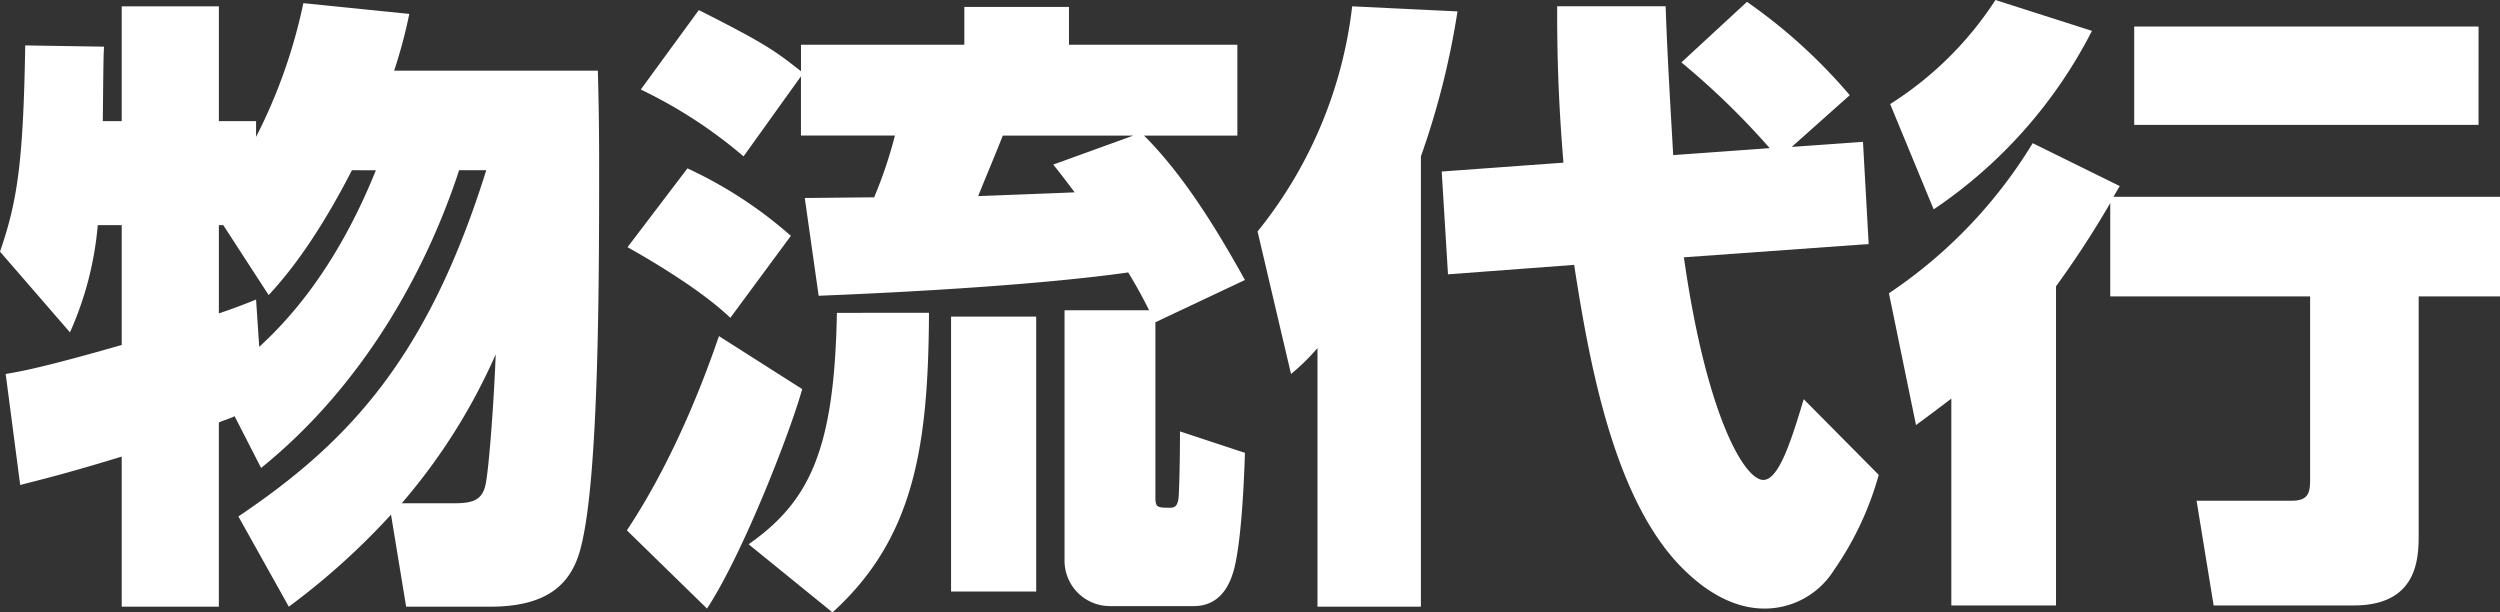 <svg id="グループ_1862" data-name="グループ 1862" xmlns="http://www.w3.org/2000/svg" width="278.715" height="68.27"><rect width="100%" height="100%" fill="#333333" stroke="none"/><defs><clipPath id="clip-path"><path id="長方形_1566" data-name="長方形 1566" fill="#fff" d="M0 0h278.715v68.27H0z"/></clipPath></defs><g id="グループ_1861" data-name="グループ 1861" clip-path="url(#clip-path)" fill="#fff"><path id="パス_10742" data-name="パス 10742" d="M26.577 57.4C38.67 49.25 47.6 39.971 54.21 18.8h-3.025C47.46 30.2 40.358 42.921 29.109 51.991l-2.954-5.765c-.563.283-1.334.492-1.756.7V67.46H13.57V50.725c-5.976 1.829-8.576 2.462-11.319 3.165L.633 41.516c1.688-.279 4.361-.774 12.937-3.233V24.922H10.9a36.945 36.945 0 01-3.1 11.954l-7.8-9c1.969-5.695 2.6-10.124 2.813-22.99l8.789.141c-.07.985-.07 1.688-.141 8.3h2.109V.527H24.4v12.8h4.148v1.758A59.439 59.439 0 0033.82.175l11.812 1.2A56.007 56.007 0 0143.943 7.7h22.709c.072 2.671.143 5.834.143 10.335 0 12.445 0 35.013-2.04 42.818-1.055 4.216-3.866 6.607-10.125 6.607h-9.35L43.592 57.2A79.5 79.5 0 0132.2 67.46zm12.656-38.6c-4.288 8.367-7.734 12.236-9.28 13.922l-5.062-7.8H24.4v9.844c1.4-.49 2.249-.774 4.148-1.547l.352 5.273c2.671-2.46 8.365-8.154 13.005-19.687zm11.46 37.13c2.11 0 3.095-.422 3.446-2.11.42-2.038.985-10.335 1.123-14.484A66.417 66.417 0 0144.787 55.93z" transform="translate(0 .177)"/><path id="パス_10743" data-name="パス 10743" d="M54.326 42.991c-1.4 4.994-6.68 18.493-10.616 24.467l-8.93-8.719c5.976-9 9.422-19.265 10.266-21.654zM41.53 18.383a47.615 47.615 0 0111.53 7.523l-6.748 9.139c-3.376-3.233-9.212-6.609-11.462-7.875zM102.839 4.6v10.128H92.434c4.359 4.359 8.014 10.264 11.249 16.1l-9.983 4.71v19.476c0 1.2.211 1.2 1.686 1.2.494 0 .844-.211.916-1.334.068-1.266.139-3.939.139-7.174l7.242 2.391c-.141 4.64-.492 10.126-1.2 12.937-.281.983-1.123 4.15-4.5 4.15h-9.35a5.062 5.062 0 01-5.062-5.064V34.2H93c-1.2-2.389-1.758-3.233-2.321-4.216-9.42 1.334-23.764 2.178-34.521 2.6l-1.547-10.9c.633 0 6.68-.07 7.734-.07a49.735 49.735 0 002.319-6.891H54.186V8.118l-6.4 8.928a52.545 52.545 0 00-11.46-7.453L42.8.736c7.383 3.728 8.438 4.5 11.39 6.82V4.6H72.4V.384h11.666V4.6zm-34.38 29.885c-.07 14.834-1.618 25.1-10.757 33.4l-9.352-7.596c6.82-4.783 9.563-10.548 9.844-25.8zm11.952 31.076H70.92V34.907h9.491zm10.827-50.833H76.684c-.561 1.475-1.756 4.288-2.741 6.748 1.688-.068 9.28-.35 10.757-.422-1.055-1.4-1.756-2.319-2.389-3.093z" transform="translate(35.11 .388)"/><path id="パス_10744" data-name="パス 10744" d="M76.45 38.7a23.382 23.382 0 01-2.95 2.888L69.77 25.7A48.855 48.855 0 0080.318.6l11.741.565a89.076 89.076 0 01-4.079 16.164v50.2H76.45zm27.421-20.672c-.7-8.365-.7-14.06-.7-17.436h12.093c.141 4.15.352 8.156.844 16.594l10.757-.776a85.6 85.6 0 00-9.844-9.559L124.331.1a60.04 60.04 0 0111.46 10.407l-6.469 5.765 7.943-.563.635 11.391-20.6 1.48c2.46 17.366 6.678 24.819 8.858 24.819 1.758 0 3.165-4.572 4.5-9l8.365 8.436a34.951 34.951 0 01-4.992 10.618 9.113 9.113 0 01-7.734 4.288c-3.376 0-6.328-1.829-8.576-3.937-8.086-7.453-10.9-23.061-12.656-34.38L91 30.477l-.7-11.46z" transform="translate(70.431 .106)"/><path id="パス_10745" data-name="パス 10745" d="M129.474 22.641a108.806 108.806 0 01-6.047 9.28V67.5h-11.67V44.436a270.983 270.983 0 01-3.939 2.952L104.8 32.694a53.712 53.712 0 0016.03-16.733l9.7 4.781-.7 1.194h43.1v11.11h-9.071v26.435c0 2.6 0 8.016-7.24 8.016H141l-1.9-11.671h10.548c1.756 0 2.108-.7 2.108-2.249V33.046h-22.282zm-2.04-19.2a53.082 53.082 0 01-17.647 19.9l-4.85-11.741A38.458 38.458 0 00116.678 0zm43.1 10.477h-38.389V2.954h38.389z" transform="translate(105.789 .001)"/></g></svg>